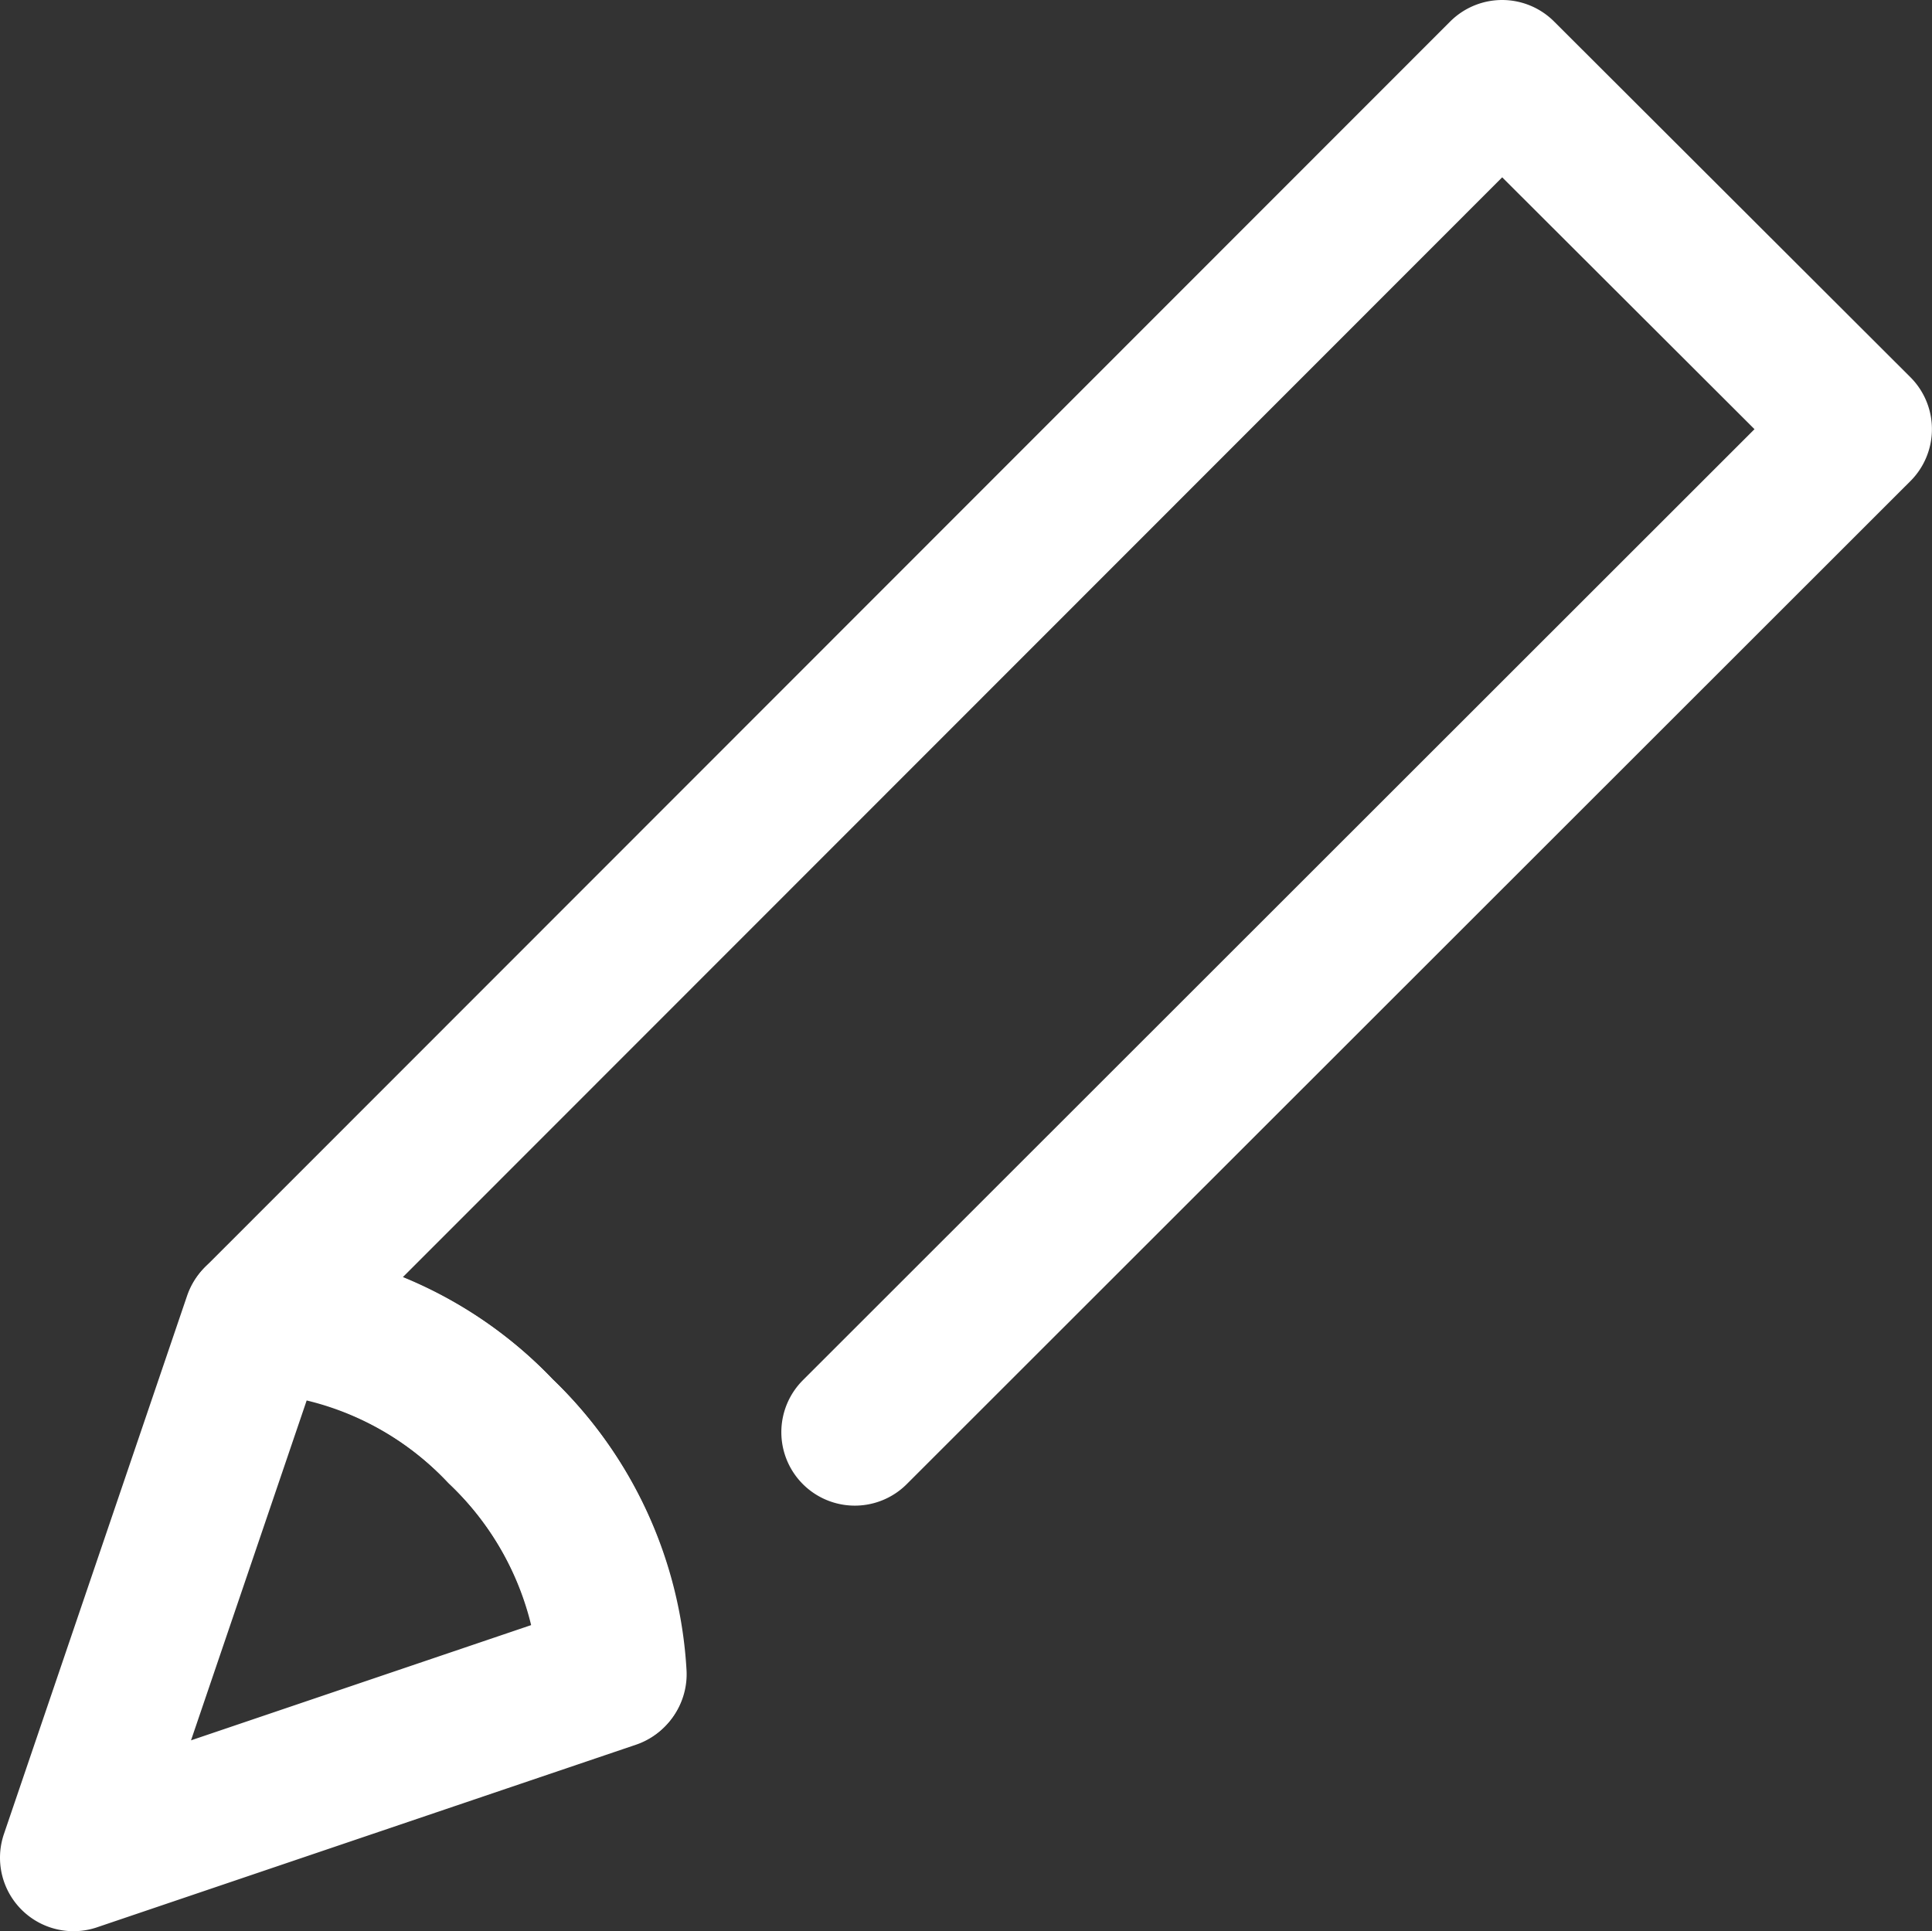 <svg xmlns="http://www.w3.org/2000/svg" width="26.297" height="26.29" viewBox="0 0 26.297 26.29">
  <rect x="0" y="0" width="26.297" height="26.29" fill="#333333" stroke="none"/>
  <g id="header_icon_adweb" transform="translate(-5.8 -5.93)">
    <path id="パス_89" data-name="パス 89" d="M18.589,25.426,32.25,11.772,27.4,6.93,10.46,23.879a4.924,4.924,0,0,1,3.308,1.534A4.958,4.958,0,0,1,15.3,28.72" transform="translate(-1.154 0)" fill="none" stroke="#fff" stroke-linecap="round" stroke-linejoin="round" stroke-width="2"/>
    <path id="パス_90" data-name="パス 90" d="M14.134,36.542h0a4.925,4.925,0,0,0-1.52-3.321A4.889,4.889,0,0,0,9.293,31.7h0L6.8,39.027Z" transform="translate(0 -7.808)" fill="none" stroke="#fff" stroke-linecap="round" stroke-linejoin="round" stroke-width="2"/>
  </g>
</svg>

